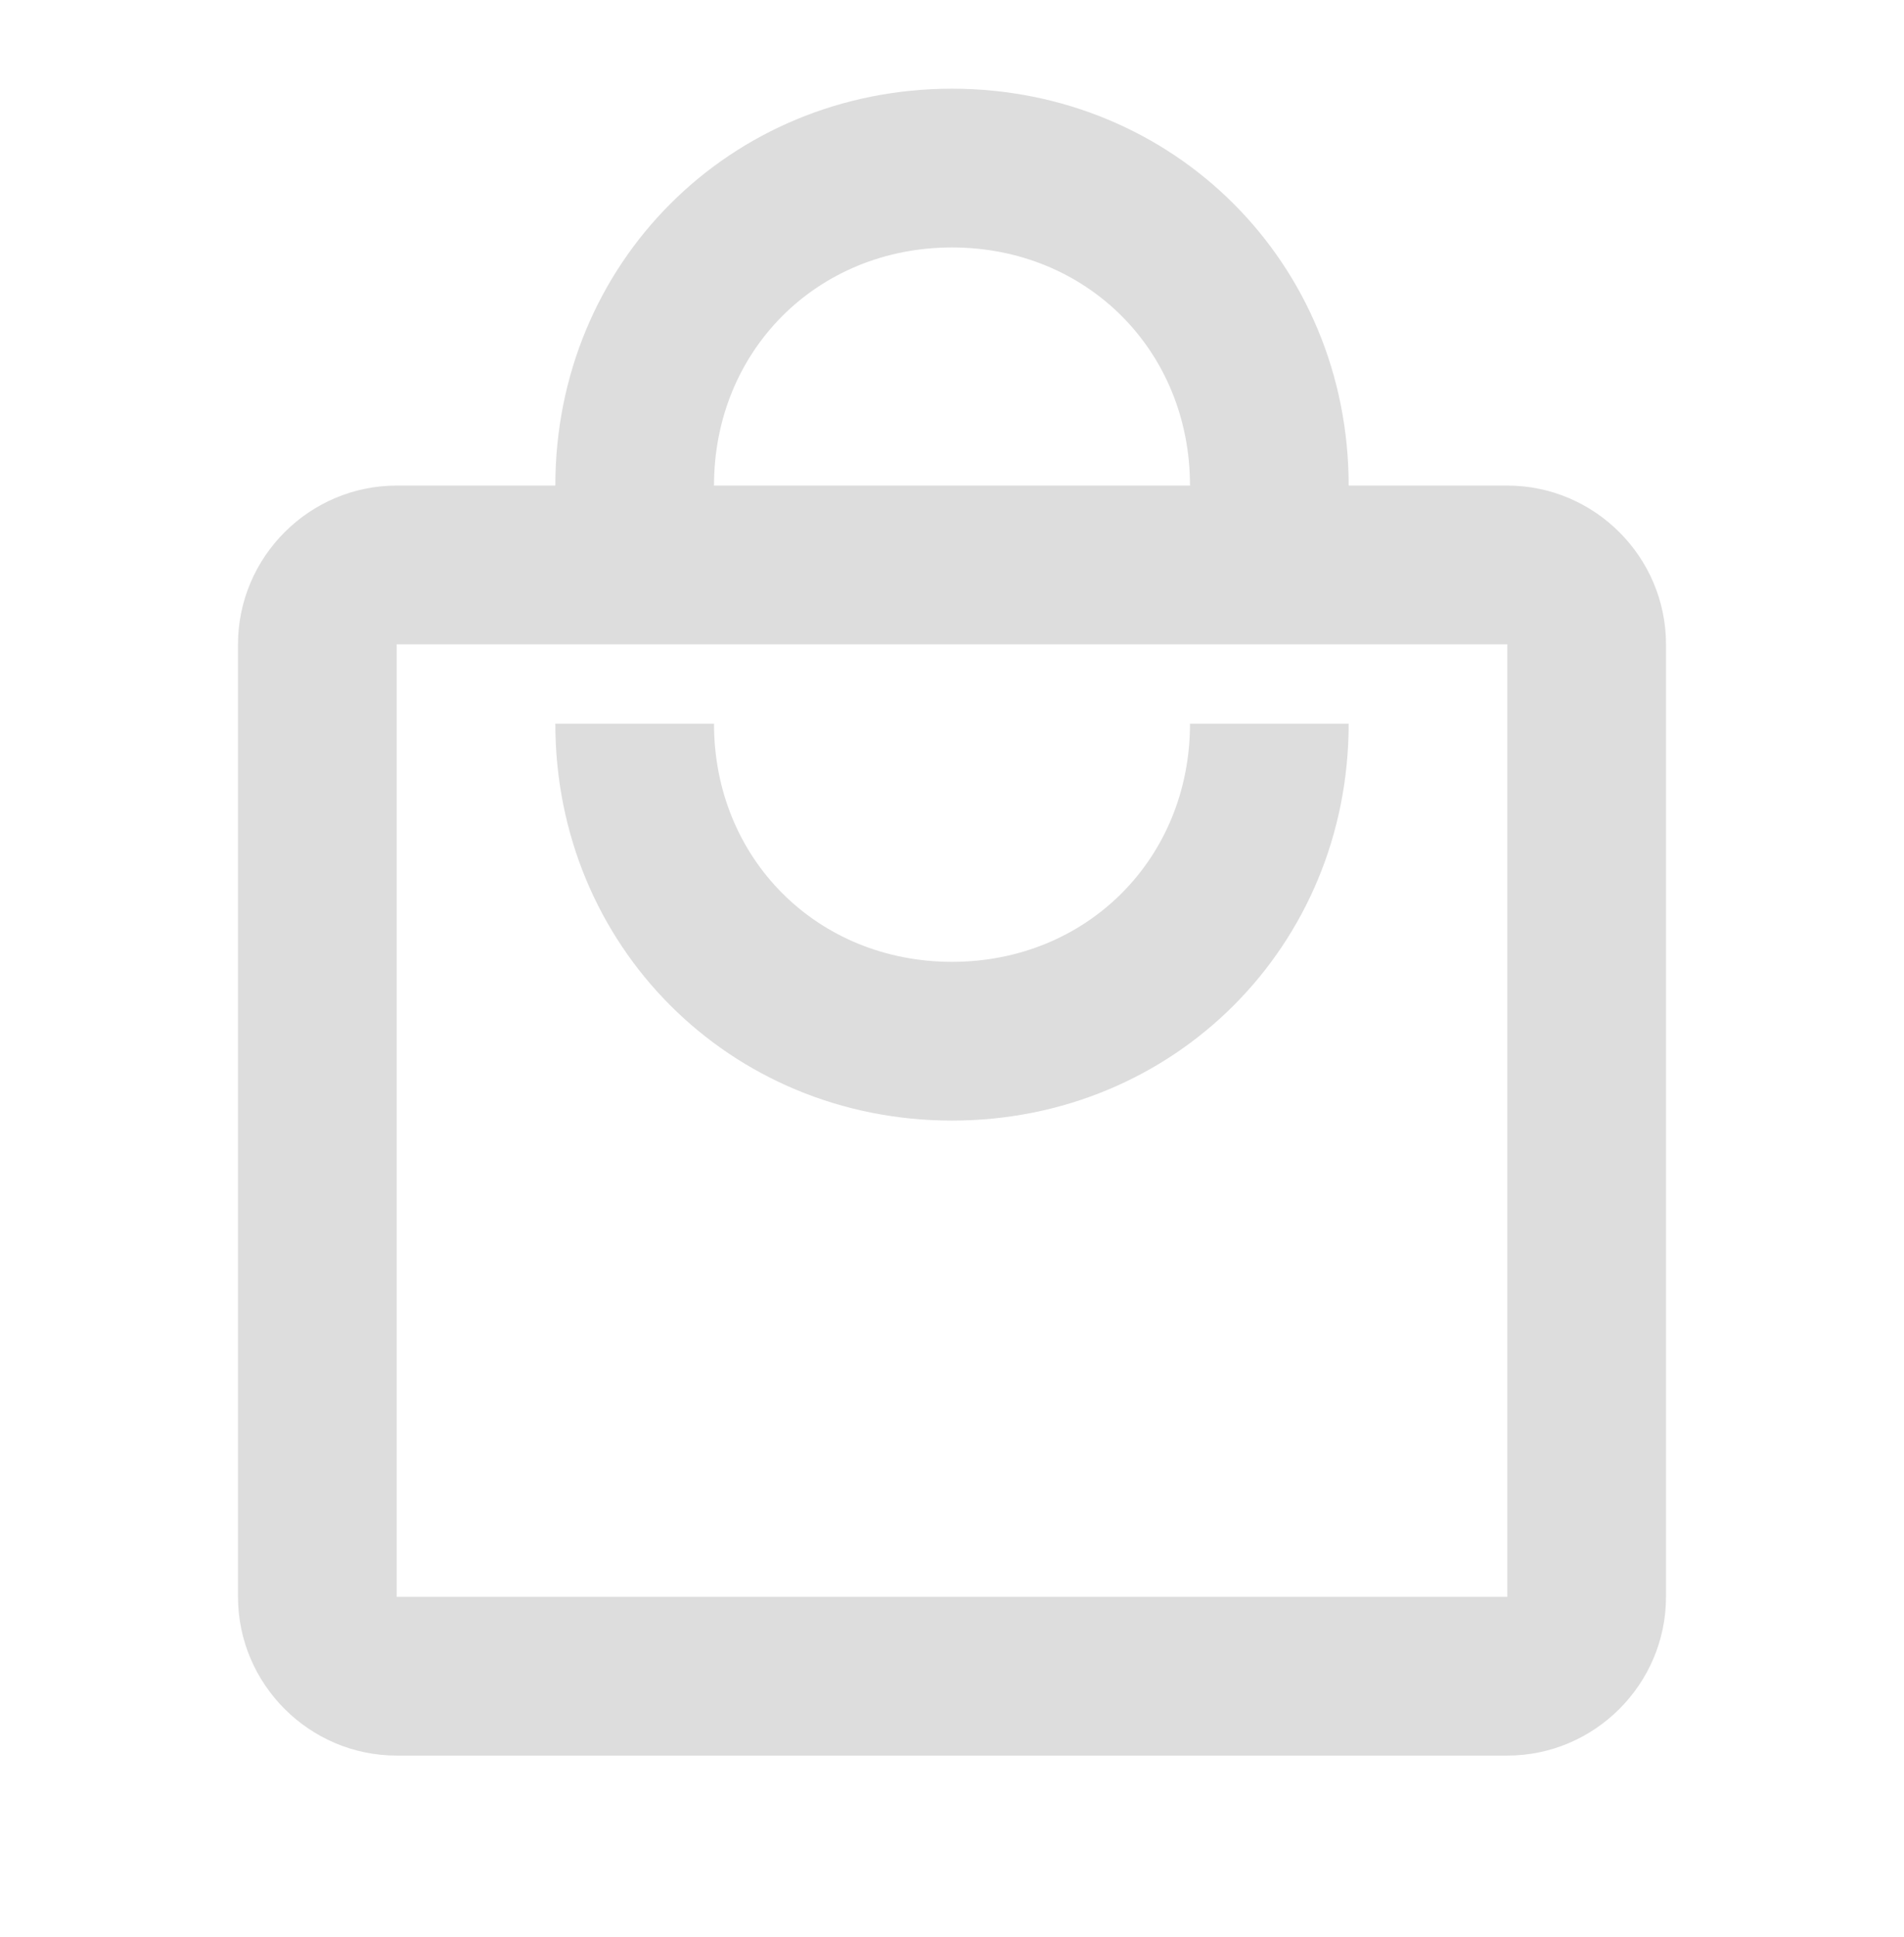 <svg width="60" height="61" viewBox="0 0 60 61" fill="none" xmlns="http://www.w3.org/2000/svg">
<path d="M47.5 15.294H42.5C42.5 8.294 37 2.794 30 2.794C23 2.794 17.5 8.294 17.5 15.294H12.5C9.75 15.294 7.5 17.544 7.5 20.294V50.294C7.5 53.044 9.75 55.294 12.5 55.294H47.5C50.25 55.294 52.5 53.044 52.5 50.294V20.294C52.5 17.544 50.25 15.294 47.5 15.294ZM30 7.794C34.25 7.794 37.5 11.044 37.5 15.294H22.5C22.5 11.044 25.75 7.794 30 7.794ZM47.5 50.294H12.5V20.294H47.5V50.294ZM30 30.294C25.75 30.294 22.5 27.044 22.5 22.794H17.5C17.5 29.794 23 35.294 30 35.294C37 35.294 42.5 29.794 42.5 22.794H37.5C37.5 27.044 34.25 30.294 30 30.294Z" fill="#DDDDDD"/>
</svg>
